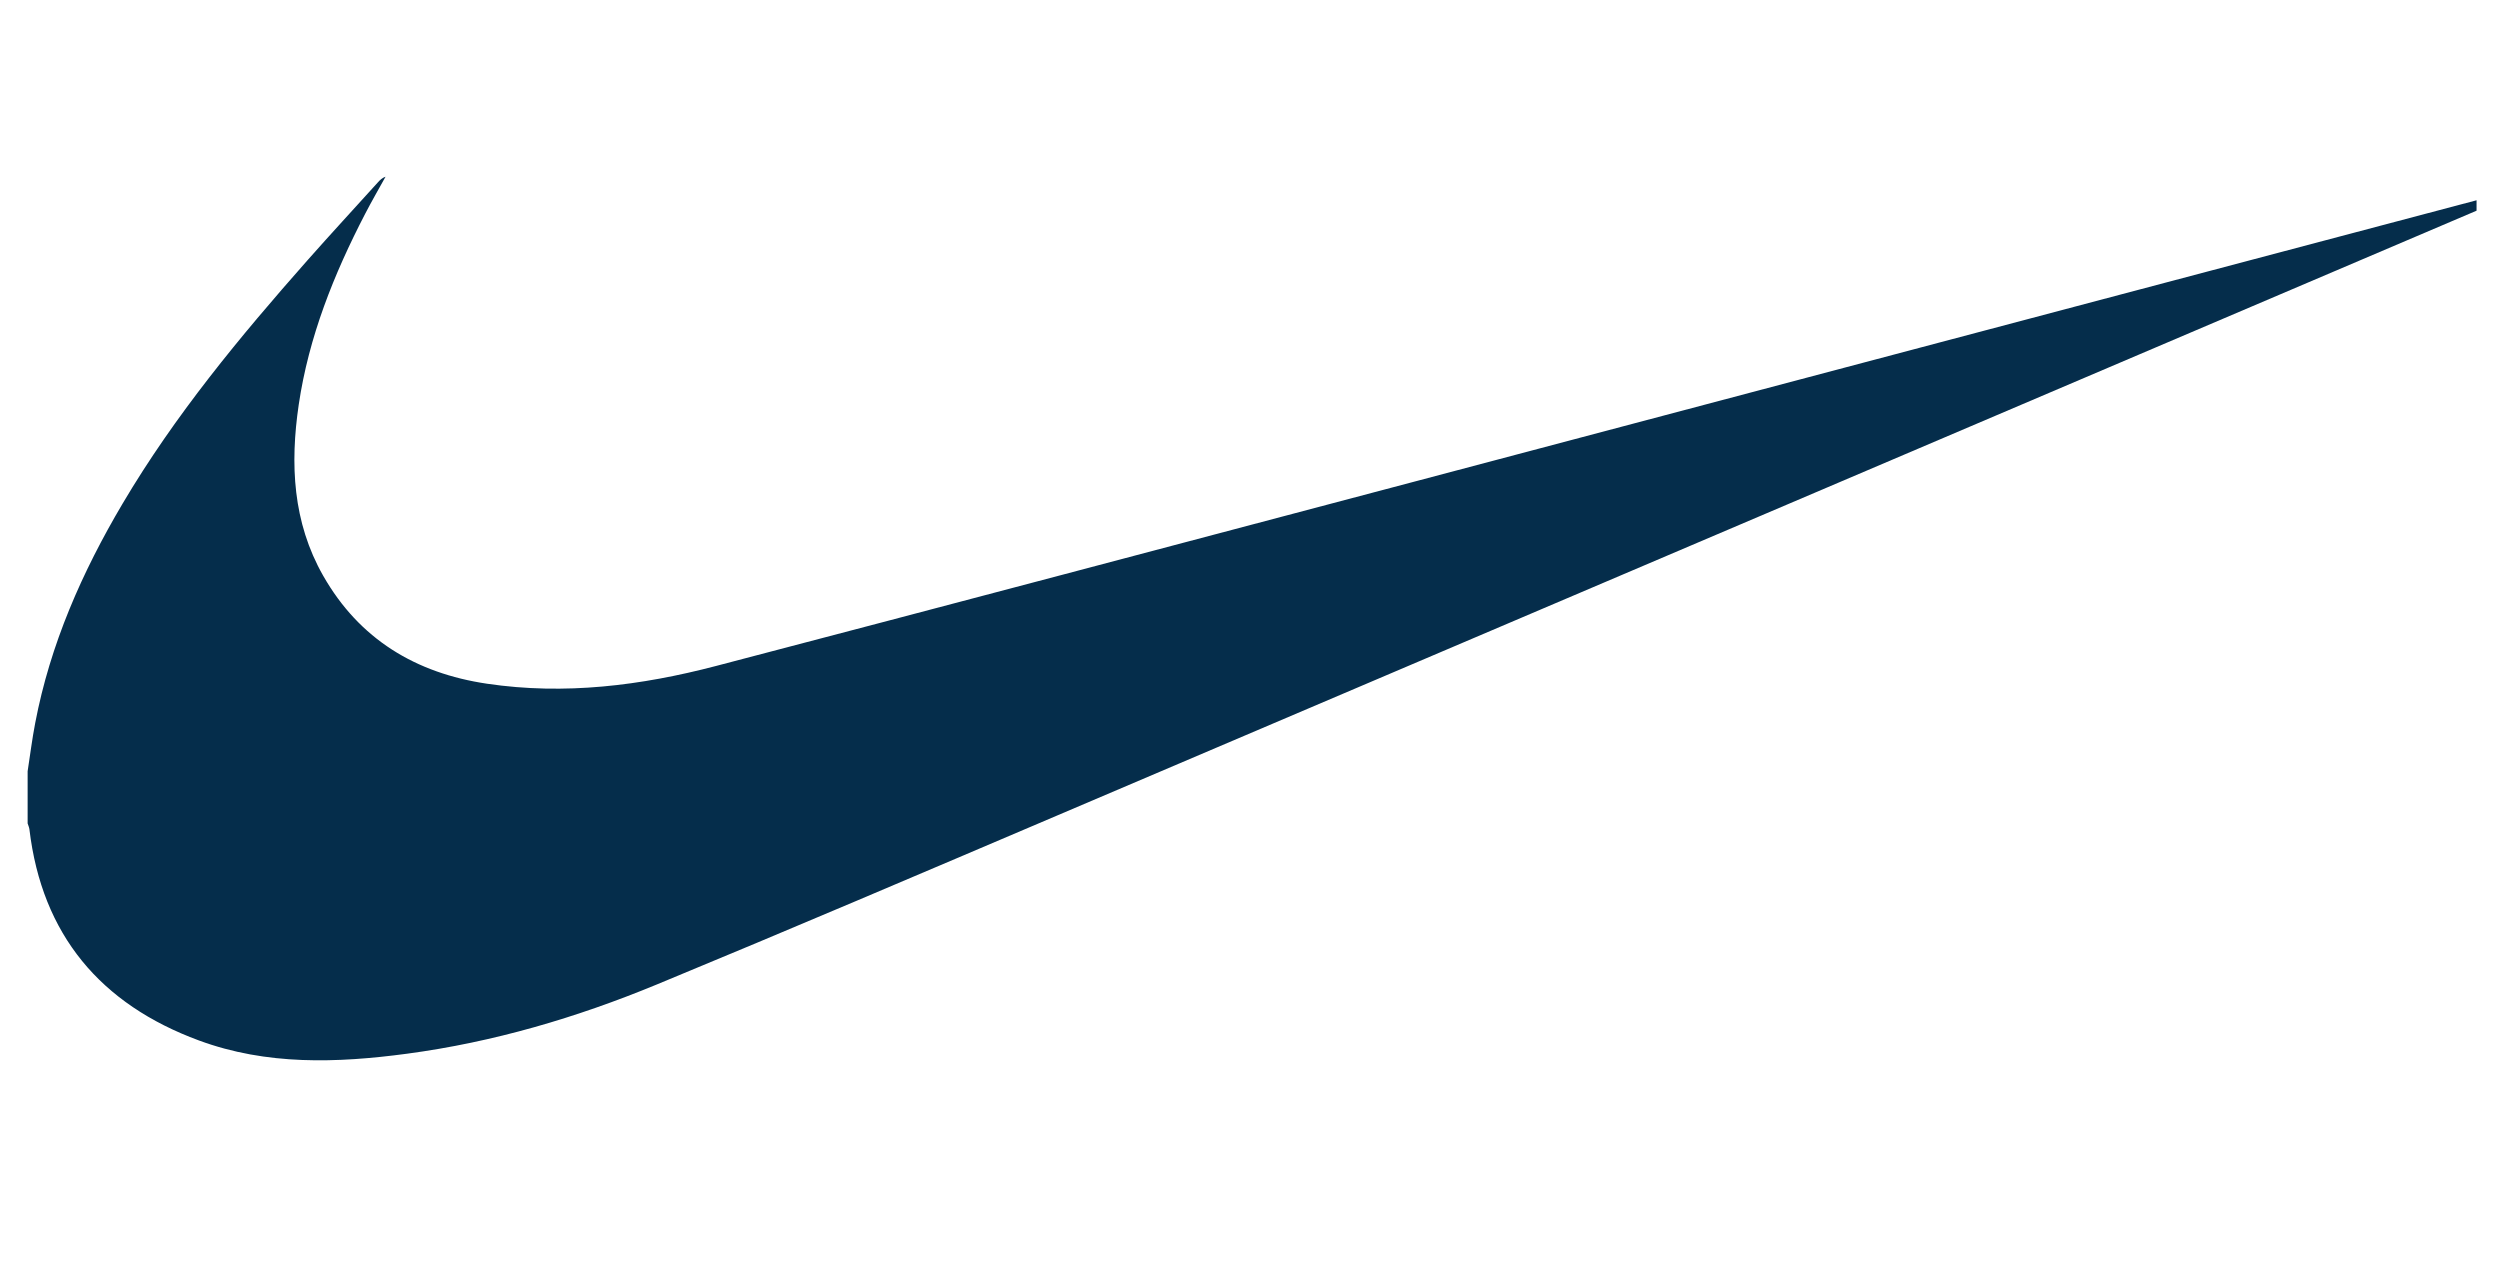 <svg width="77" height="39" viewBox="0 0 77 39" fill="none" xmlns="http://www.w3.org/2000/svg">
<g clip-path="url(#clip0_417_9910)">
<g clip-path="url(#clip1_417_9910)">
<path d="M0.851 23.755C0.928 23.26 0.989 22.763 1.084 22.271C1.546 19.845 2.527 17.622 3.778 15.508C5.384 12.793 7.386 10.375 9.468 8.019C10.185 7.208 10.92 6.412 11.646 5.609C11.708 5.541 11.771 5.478 11.875 5.443C11.665 5.822 11.447 6.199 11.248 6.583C10.283 8.445 9.509 10.376 9.201 12.463C8.932 14.29 9.014 16.083 9.954 17.733C11.067 19.686 12.803 20.733 15.003 21.059C17.393 21.413 19.742 21.117 22.053 20.512C29.18 18.646 36.3 16.755 43.423 14.871C50.721 12.94 58.018 11.005 65.317 9.071C69.453 7.975 73.589 6.88 77.726 5.785C77.757 5.777 77.788 5.777 77.836 5.806C77.745 5.851 77.656 5.902 77.562 5.942C62.551 12.339 47.542 18.739 32.529 25.131C28.436 26.874 24.344 28.622 20.232 30.321C17.757 31.344 15.194 32.1 12.531 32.455C10.377 32.743 8.213 32.816 6.132 32.048C3.096 30.93 1.293 28.792 0.906 25.543C0.898 25.48 0.87 25.422 0.851 25.361C0.851 24.826 0.851 24.291 0.851 23.755Z" fill="#052D4B"/>
</g>
</g>
<defs>
<clipPath id="clip0_417_9910">
<rect width="75.427" height="38.767" fill="white" transform="translate(0.851)"/>
</clipPath>
<clipPath id="clip1_417_9910">
<rect width="76.982" height="27.216" fill="white" transform="translate(0.851 5.443)"/>
</clipPath>
</defs>
</svg>
